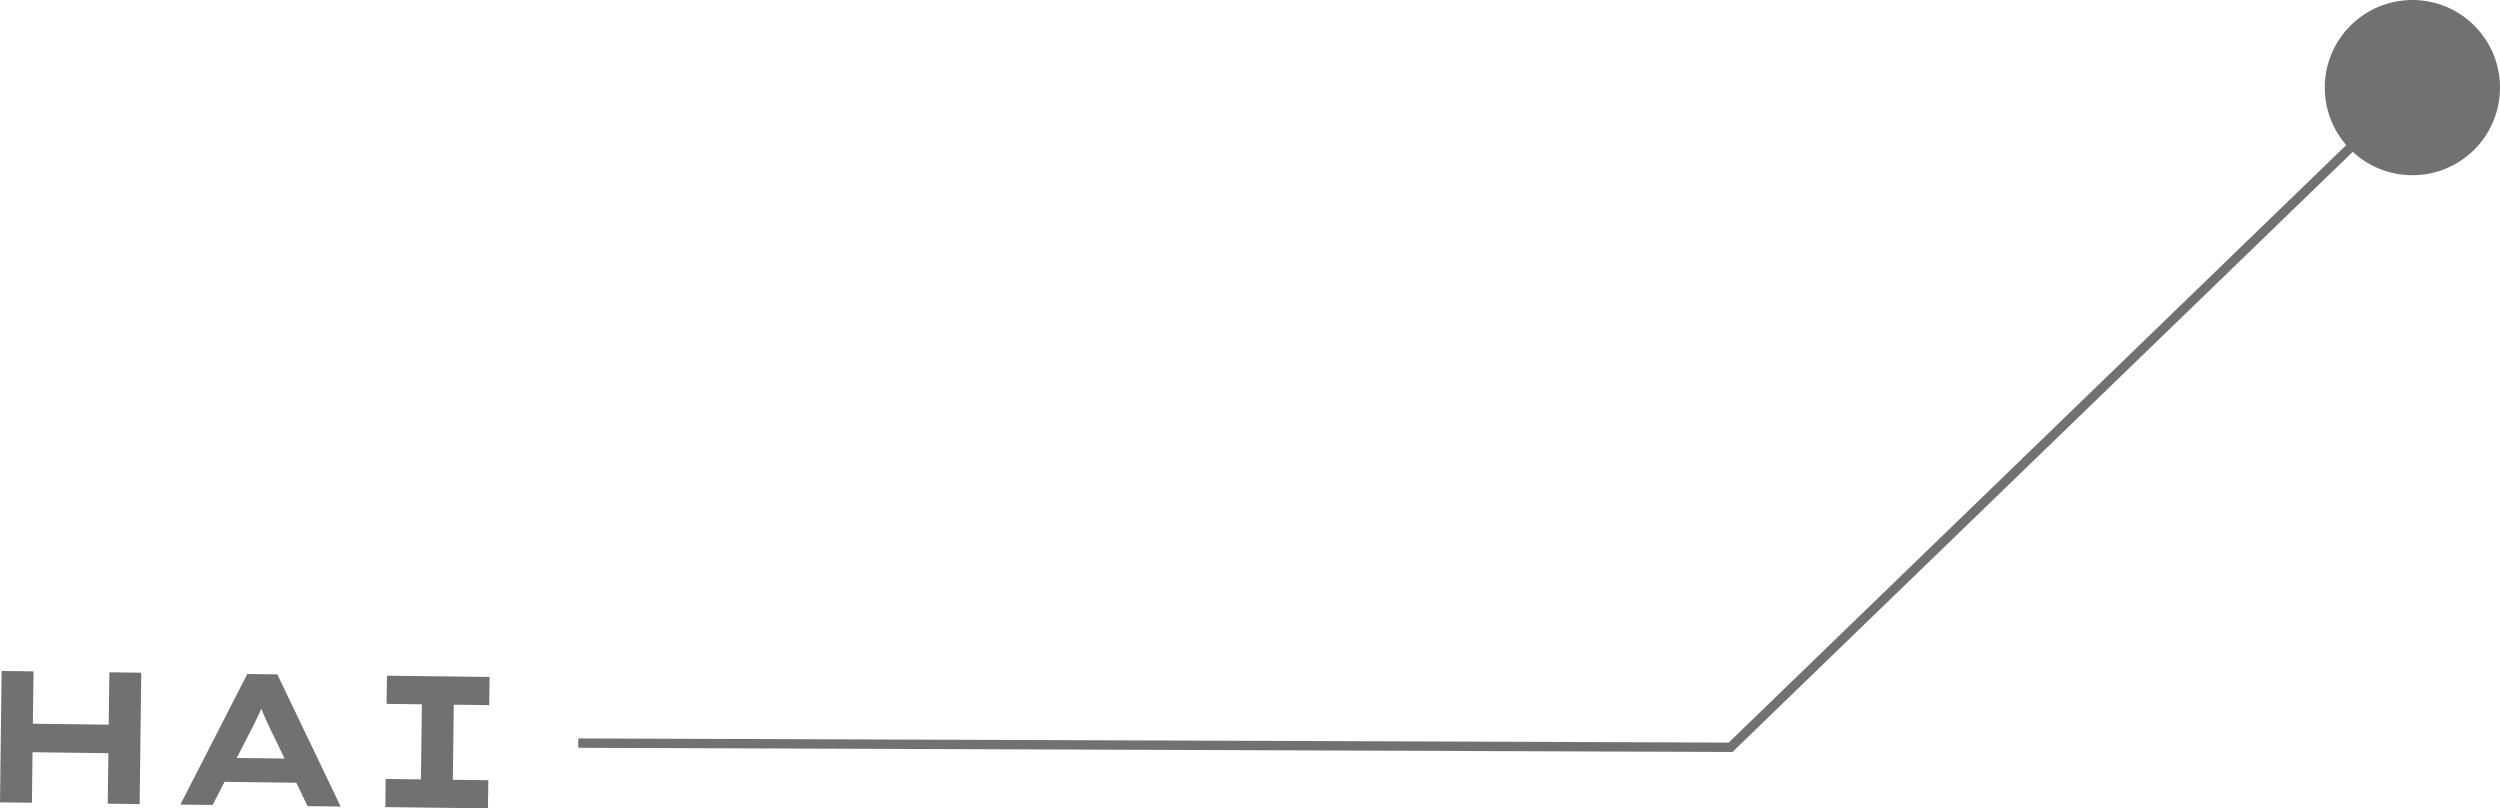 <svg xmlns="http://www.w3.org/2000/svg" width="133.193" height="43.067" viewBox="0 0 133.193 43.067"><circle cx="128.525" cy="4.668" r="4.668" fill="#717171"/><path fill="none" stroke="#717171" stroke-miterlimit="10" stroke-width=".5" d="M128.525 4.668L92.2 39.813l-61.391-.222"/><path d="M0 42.747l.086-7 1.7.021-.086 7-1.7-.021zm.693-2.682l.04-1.52 5.96.074-.02 1.52-5.98-.074zm5.047 2.752l.086-6.999 1.7.021-.086 7-1.7-.022zm3.87.048l3.565-6.956 1.6.02 3.374 7.041-1.76-.021-2.019-4.175a15.873 15.873 0 01-.36-.8 5.23 5.23 0 01-.14-.372c-.042-.124-.086-.252-.13-.386l.39-.006c-.049.14-.099.274-.15.404s-.107.257-.166.383c-.058.126-.117.253-.18.382-.06.13-.125.26-.194.393l-2.11 4.114-1.72-.02zm1.624-1.22l.577-1.273 4.189.052.215 1.283-4.98-.062zM20.53 43l.018-1.5 1.879.023.049-4-1.88-.023.02-1.5 5.468.068-.019 1.5-1.89-.024-.048 4 1.89.023-.019 1.5L20.529 43z" fill="#717171"/></svg>